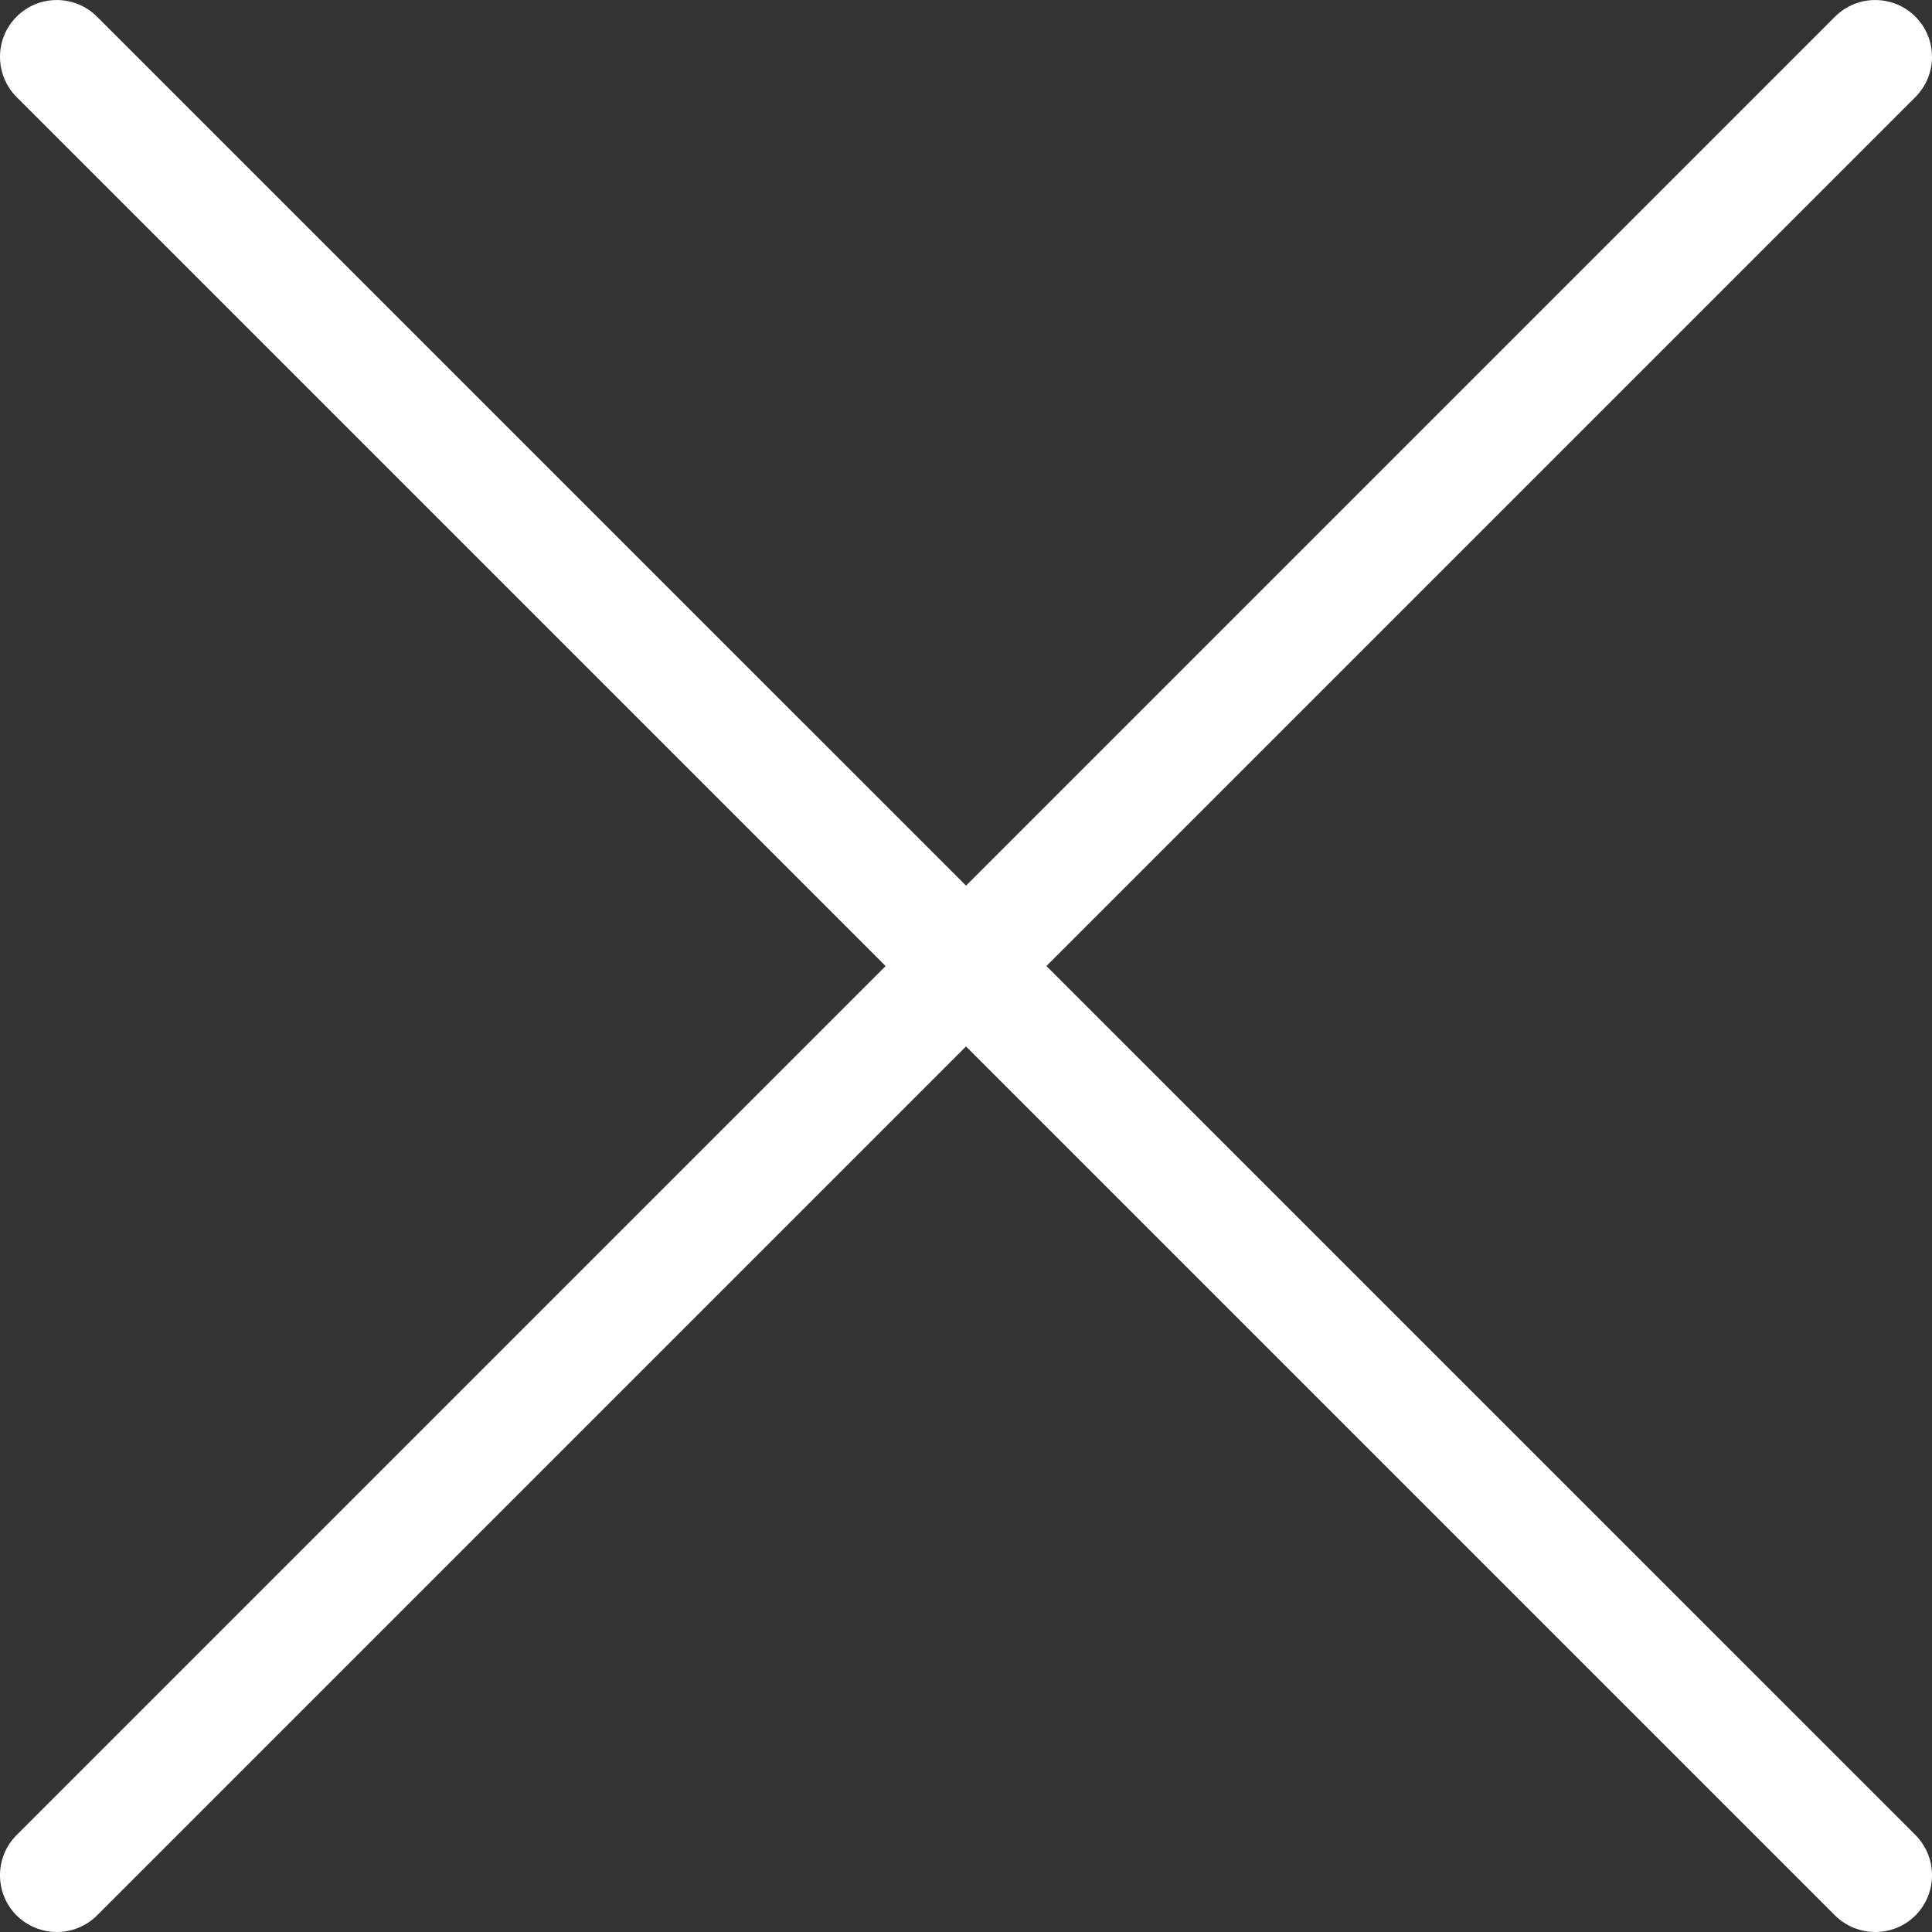 <svg width="14" height="14" viewBox="0 0 14 14" fill="none" xmlns="http://www.w3.org/2000/svg">
<rect x="0" y="0" width="14" height="14" fill="#333333" stroke="none"/>
<g clip-path="url(#clip0_14_1192)">
<path d="M13.88 0.121C13.719 -0.04 13.458 -0.04 13.297 0.121L0.12 13.298C-0.04 13.458 -0.04 13.719 0.12 13.88C0.201 13.96 0.307 14 0.412 14C0.517 14 0.623 13.96 0.703 13.88L13.88 0.703C14.04 0.542 14.04 0.281 13.88 0.121Z" fill="white"/>
<path d="M13.88 13.297L0.703 0.121C0.542 -0.04 0.281 -0.04 0.12 0.121C-0.04 0.281 -0.04 0.542 0.12 0.703L13.297 13.88C13.378 13.96 13.483 14 13.589 14C13.694 14 13.8 13.96 13.88 13.88C14.04 13.719 14.04 13.458 13.88 13.297Z" fill="white"/>
</g>
<defs>
<clipPath id="clip0_14_1192">
<rect width="14" height="14" fill="white"/>
</clipPath>
</defs>
</svg>
